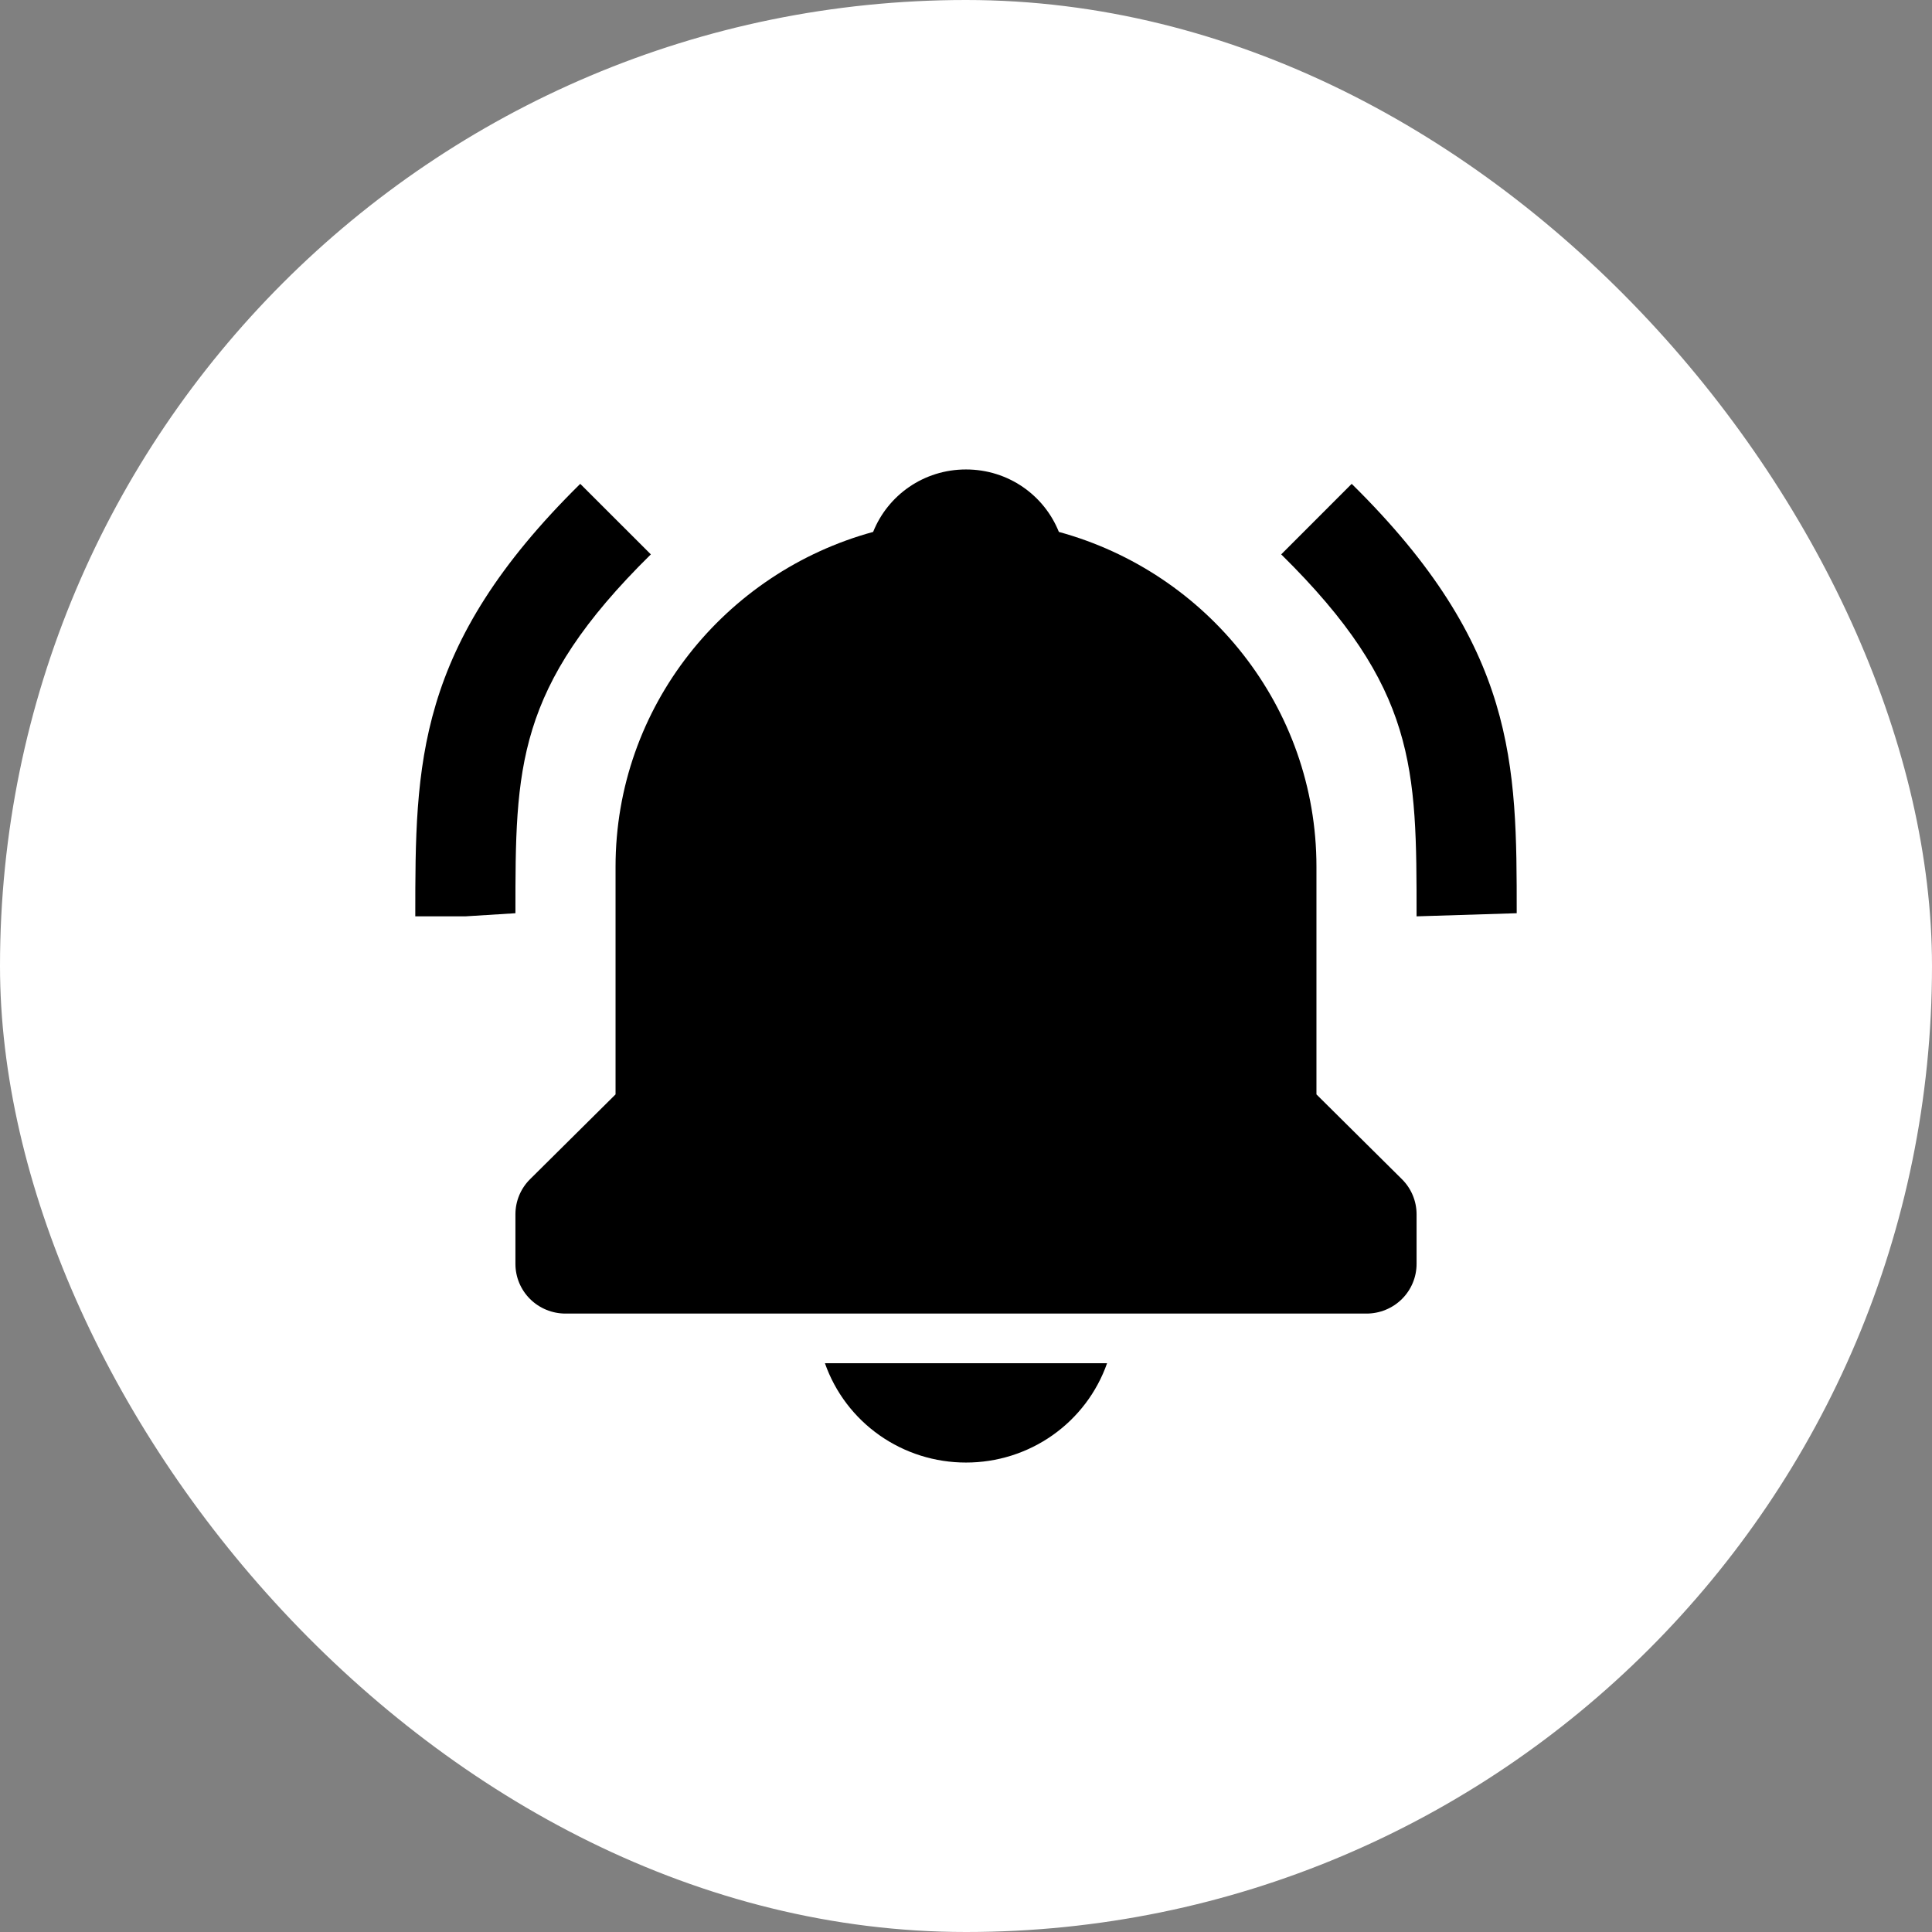 <svg xmlns="http://www.w3.org/2000/svg" fill="none" viewBox="0 0 107 107" height="107" width="107">
<rect x="0" y="0" width="107" height="107" fill="#808080" stroke="none"/>
<rect fill="white" rx="53.5" height="107" width="107"></rect>
<path fill="black" d="M36.046 30.703L32.136 26.797C23 35.798 23 42.321 23 50.75H25.773L28.546 50.577C28.546 42.525 28.546 38.089 36.046 30.703ZM74.861 26.797L70.957 30.703C78.454 38.089 78.454 42.525 78.454 50.75L84 50.577C84 42.321 84 35.798 74.861 26.797ZM53.5 81C55.217 81.002 56.892 80.474 58.293 79.488C59.693 78.502 60.749 77.108 61.313 75.5H45.687C46.251 77.108 47.307 78.502 48.707 79.488C50.108 80.474 51.783 81.002 53.5 81ZM72.909 60.611V48C72.909 39.153 66.851 31.701 58.643 29.459C57.831 27.43 55.846 26 53.5 26C51.154 26 49.169 27.43 48.357 29.459C40.147 31.701 34.091 39.153 34.091 48V60.611L29.358 65.306C28.838 65.821 28.546 66.521 28.546 67.25V70C28.546 70.729 28.838 71.429 29.358 71.945C29.878 72.46 30.583 72.75 31.318 72.75H75.682C76.417 72.75 77.122 72.46 77.642 71.945C78.162 71.429 78.454 70.729 78.454 70V67.25C78.454 66.521 78.162 65.821 77.642 65.306L72.909 60.611Z"></path>
</svg>
